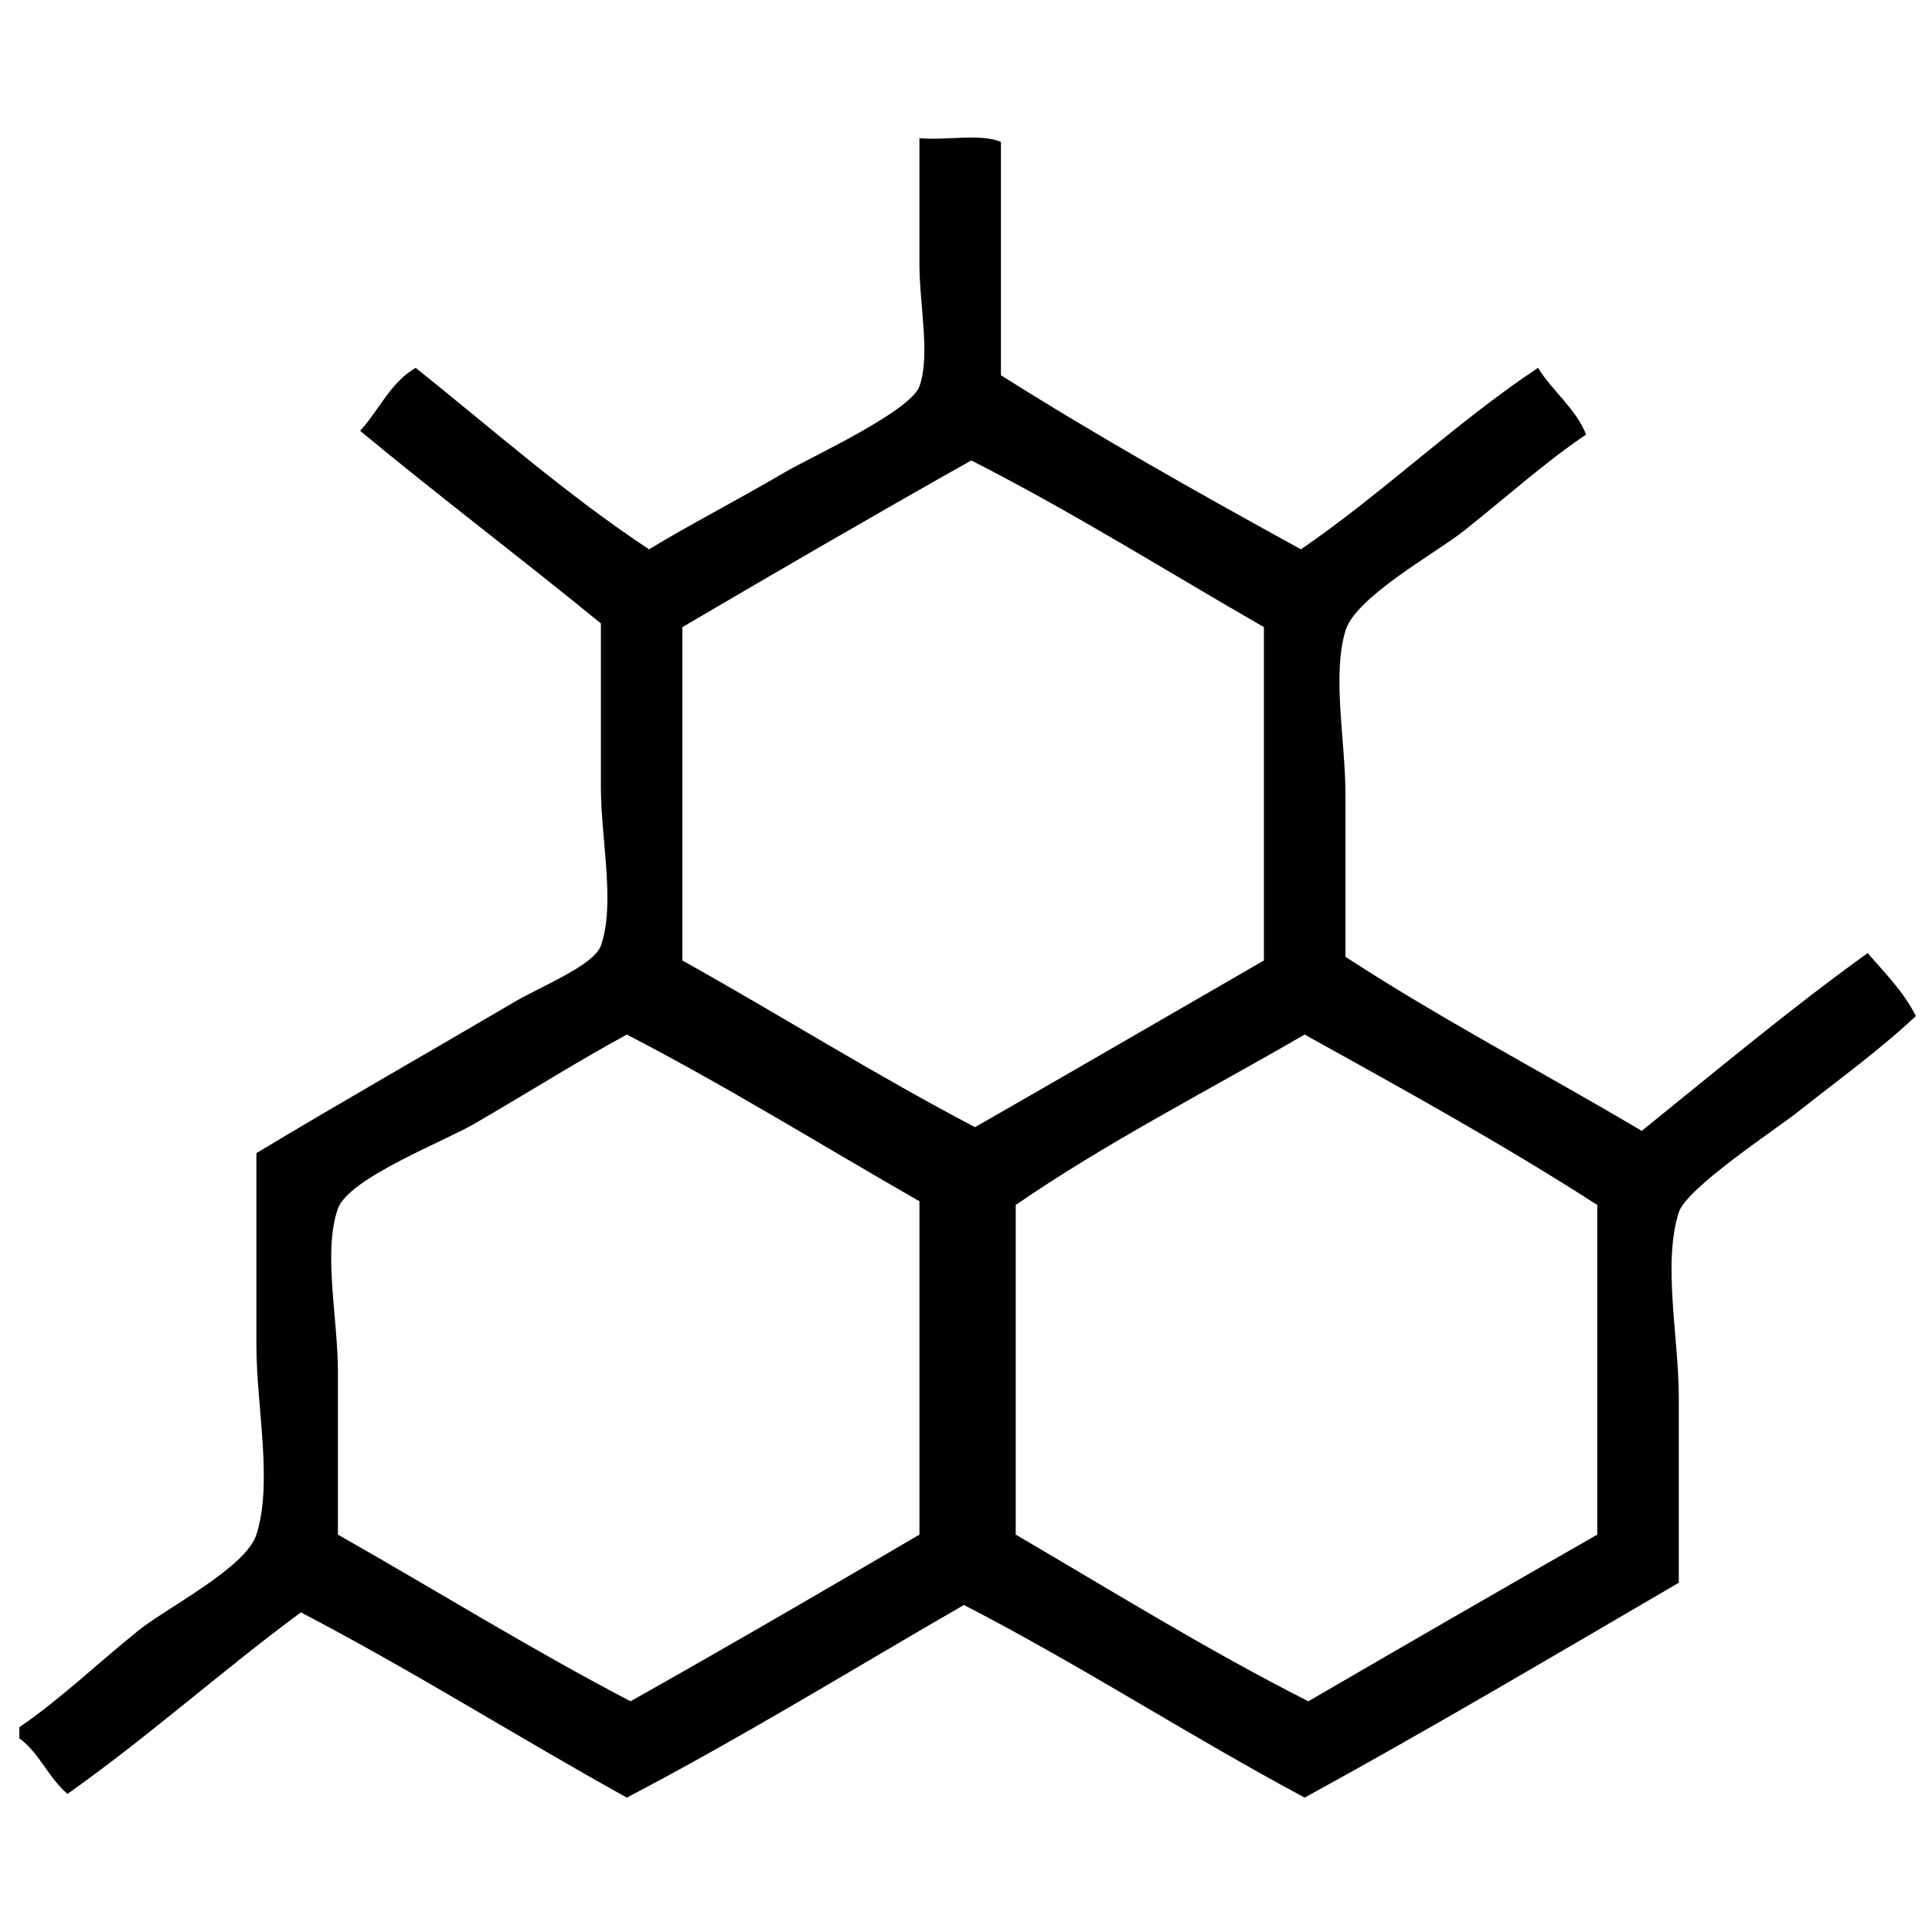 <?xml version="1.0" encoding="utf-8"?>
<!-- Generator: Adobe Illustrator 15.0.0, SVG Export Plug-In  -->
<!DOCTYPE svg PUBLIC "-//W3C//DTD SVG 1.1//EN" "http://www.w3.org/Graphics/SVG/1.1/DTD/svg11.dtd">
<svg version="1.1"
	 xmlns="http://www.w3.org/2000/svg" xmlns:xlink="http://www.w3.org/1999/xlink" xmlns:a="http://ns.adobe.com/AdobeSVGViewerExtensions/3.0/"
	 x="0px" y="0px" width="283px" height="283px" viewBox="-2.835 -20.152 283 283"
	 overflow="visible" enable-background="new -2.835 -20.152 283 283" xml:space="preserve">
<defs>
</defs>
<path fill-rule="evenodd" clip-rule="evenodd" d="M0,234.479c0-0.541,0-1.084,0-1.627c6.007-4.114,11.232-9.154,17.362-14.106
	c4.179-3.377,15.805-9.239,17.362-14.107c2.44-7.629,0-18.758,0-27.671c0-9.491,0-18.678,0-28.214
	c11.85-7.135,25.342-14.823,37.979-22.245c3.632-2.133,11.469-5.266,12.48-8.138c2.15-6.108,0-15.511,0-23.33
	c0-7.994,0-15.894,0-23.874c-11.642-9.52-23.698-18.623-35.267-28.213c2.771-3.016,4.463-7.111,8.138-9.224
	c11.264,8.993,21.996,18.516,34.183,26.585c5.919-3.607,12.563-6.989,20.075-11.394c3.438-2.017,18.218-8.804,19.532-12.48
	c1.624-4.54,0-11.947,0-17.904c0-6.13,0-12.195,0-18.447c3.803,0.355,9.035-0.717,11.938,0.542c0,11.393,0,22.788,0,34.182
	c14.189,8.96,29.007,17.293,43.948,25.5c12.118-8.318,22.463-18.409,34.724-26.585c2.139,3.468,5.416,5.796,7.053,9.766
	c-5.939,3.998-11.396,8.933-17.905,14.106c-4.127,3.28-15.882,9.676-17.36,14.649c-1.974,6.629,0,16.084,0,23.874
	c0,8,0,15.694,0,23.873c13.899,9.071,28.987,16.949,43.403,25.501c10.921-8.794,21.635-17.793,33.098-26.043
	c2.505,2.921,5.248,5.605,7.055,9.224c-5.272,4.952-11.03,9.101-17.363,14.105c-3.187,2.519-16.215,11.062-17.36,14.649
	c-2.391,7.468,0,18.36,0,27.129c0,9.146,0,17.943,0,27.128c-18.169,10.591-36.216,21.299-54.801,31.471
	c-16.969-9.076-32.729-19.358-49.917-28.215c-16.397,9.466-32.394,19.331-49.374,28.215c-16.059-8.899-31.337-18.579-47.746-27.13
	c-11.649,8.607-22.314,18.198-34.182,26.586C4.293,240.314,2.938,236.605,0,234.479z M97.12,71.709c0,16.277,0,32.555,0,48.832
	c14.393,8.032,28.153,16.698,42.864,24.416c14.149-8.097,28.207-16.285,42.318-24.416c0-16.277,0-32.555,0-48.832
	c-14.237-8.188-28.002-16.849-42.862-24.416C125.205,55.303,111.14,63.484,97.12,71.709z M66.736,144.413
	c-4.525,2.647-18.499,8.004-20.075,12.479c-2.214,6.289,0,15.989,0,23.874c0,8.015,0,15.879,0,23.872
	c14.308,8.118,28.137,16.715,42.863,24.416c14.234-8.01,28.3-16.191,42.32-24.416c0-16.277,0-32.555,0-48.832
	c-14.267-8.157-28.087-16.763-42.863-24.417C81.698,135.366,75.937,139.035,66.736,144.413z M145.95,156.351
	c0,16.095,0,32.191,0,48.287c14.151,8.275,27.983,16.87,42.863,24.416c14.063-8.184,28.172-16.317,42.32-24.416
	c0-16.096,0-32.192,0-48.287c-13.751-8.857-28.321-16.895-42.862-24.962C174.078,139.624,159.229,147.201,145.95,156.351z"/>
</svg>
